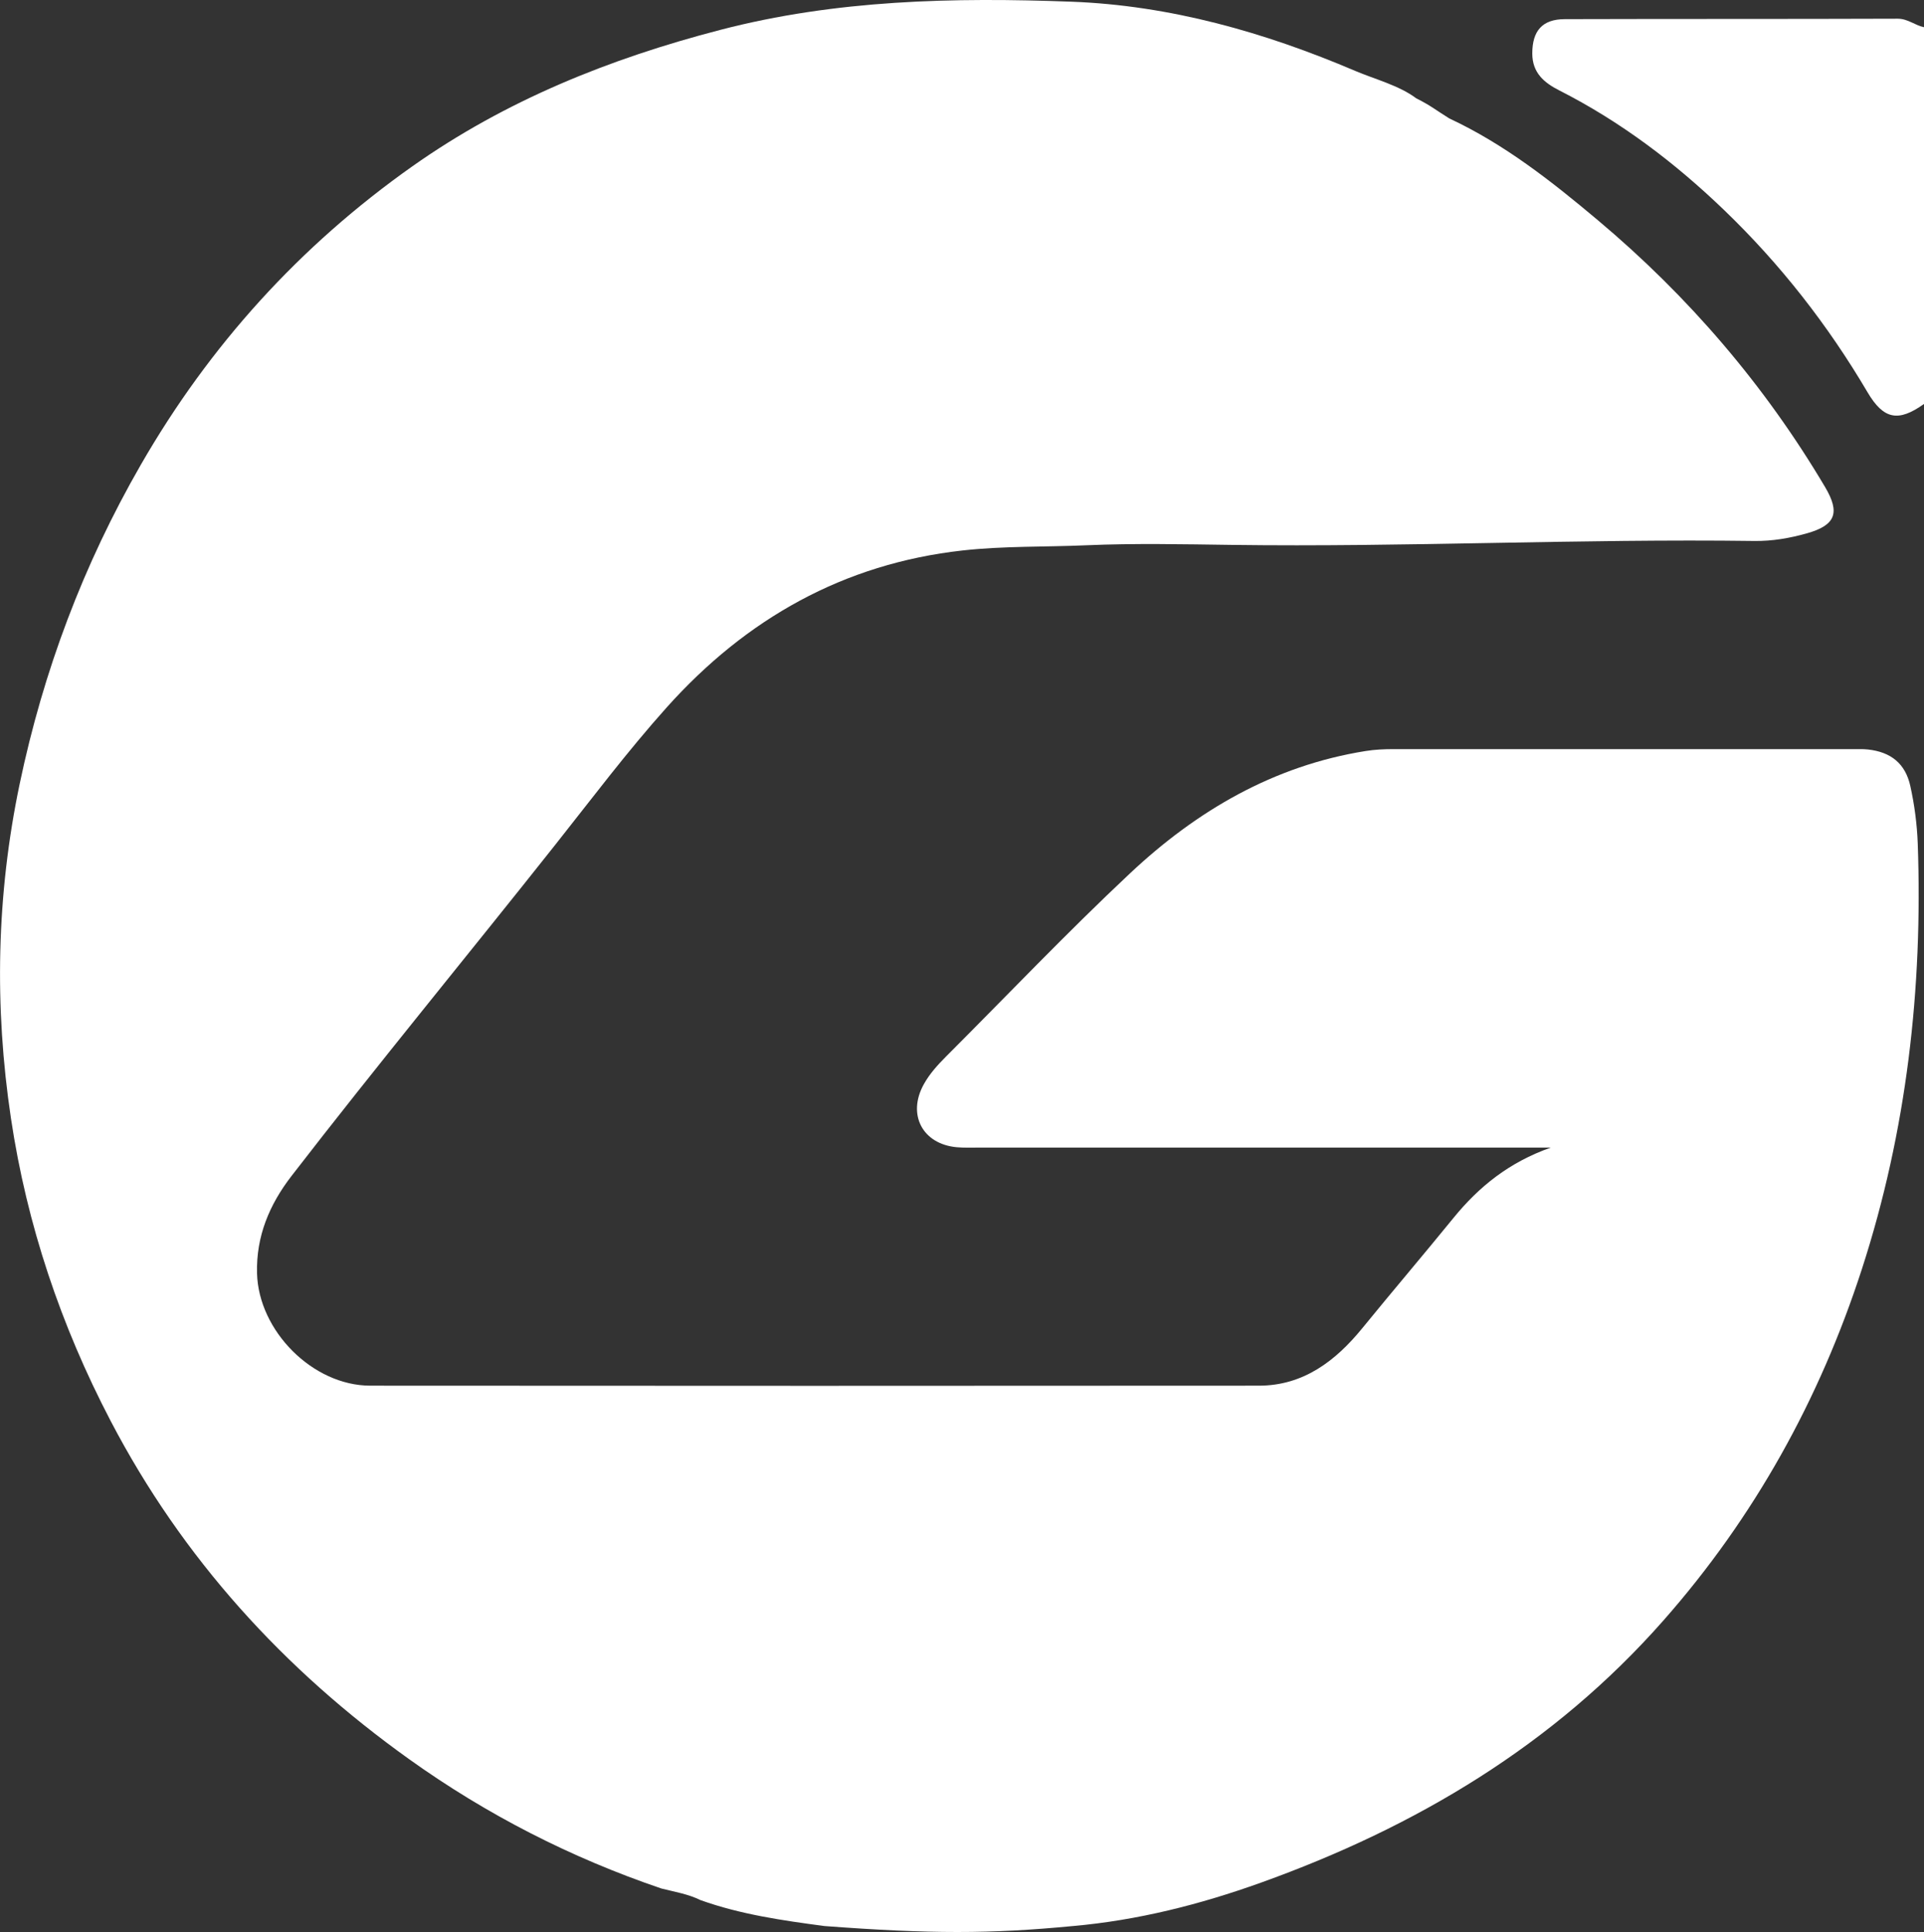 <?xml version="1.0" encoding="UTF-8"?>
<svg id="Layer_2" data-name="Layer 2" xmlns="http://www.w3.org/2000/svg" viewBox="0 0 510.52 512.57">
  <rect x="0" y="0" width="510.52" height="512.57" fill="#333333" stroke="none"/>
  <defs>
    <style>
      .cls-1 {
        fill: #fff;
        stroke-width: 0px;
      }
    </style>
  </defs>
  <g id="Layer_1-2" data-name="Layer 1">
    <g>
      <path class="cls-1" d="M284.7,510.98c-21.89,2.11-37.89,2.11-65.95,0-11.13-1.48-22.24-3.07-32.88-6.88-3.28-1.62-6.88-2.19-10.38-3.08-23.97-8.14-46.3-19.56-66.88-34.27-33.29-23.8-60.19-53.29-79.24-89.75-13.24-25.33-22.23-52.06-26.46-80.27-4.45-29.68-3.86-59.32,2.32-88.81,6.27-29.92,16.89-58.14,32.13-84.61,18.22-31.65,42.19-58.09,72.02-79.16,24.81-17.53,52.39-28.59,81.7-36.21C221.81-.07,253.02-.72,284.29.45c26.16.98,51.22,8.09,75.28,18.35,5.18,2.21,11.63,3.84,16.23,7.29,3.96,1.99,5,3,8.76,5.33,14.64,6.83,27.21,16.74,39.44,27.02,24.03,20.19,44.24,43.72,60.27,70.77,4.06,6.85,2.81,10.15-4.91,12.31-4.49,1.26-9.1,2.06-13.8,2-46.28-.62-92.53,1.67-138.81,1.04-12.82-.17-25.66-.45-38.46.1-10.96.48-21.99.17-32.88,1.38-31.57,3.51-57.43,18.13-78.47,41.6-10.45,11.66-19.86,24.19-29.58,36.45-23.26,29.37-47.12,58.26-70.02,87.91-5.83,7.56-9.4,15.95-9.14,25.82.4,15.23,14.75,29.79,30.06,29.8,78.59.06,157.19.06,235.78,0,11.85,0,20.4-6.62,27.43-15.24,8-9.81,16.2-19.44,24.19-29.25,6.78-8.32,14.75-14.76,25.82-18.67-7.38,0-13.83,0-20.27,0-43.79,0-87.59,0-131.38,0-2,0-4,.08-5.99-.1-9.05-.84-13.16-8.65-8.74-16.66,1.54-2.8,3.67-5.14,5.91-7.39,16.25-16.25,32.1-32.92,48.86-48.64,17.65-16.56,38.05-28.52,62.46-32.42,2.48-.4,4.96-.51,7.46-.51,41.22,0,82.43,0,123.65,0,.74,0,1.49.01,2.23.1,6.16.68,9.91,3.81,11.21,9.66,1.12,5.04,1.79,10.19,1.98,15.34,1.36,38.43-2.93,76.15-14.81,112.81-11.23,34.64-28.54,65.88-52.68,93.27-29.17,33.1-65.72,54.81-106.8,69.55-16.16,5.8-32.71,9.99-49.86,11.51Z"/>
      <path class="cls-1" d="M510.52,107.17c-6.79,4.84-10.7,4.17-15-3.13-10.52-17.85-23.15-34-38.09-48.36-13.1-12.59-27.44-23.44-43.68-31.69-4.04-2.05-7.16-4.67-7.17-9.79,0-5.96,2.6-9.1,8.61-9.12,29.45-.09,58.9-.01,88.34-.12,2.71,0,4.59,1.76,6.99,2.26v99.95Z"/>
    </g>
  </g>
</svg>